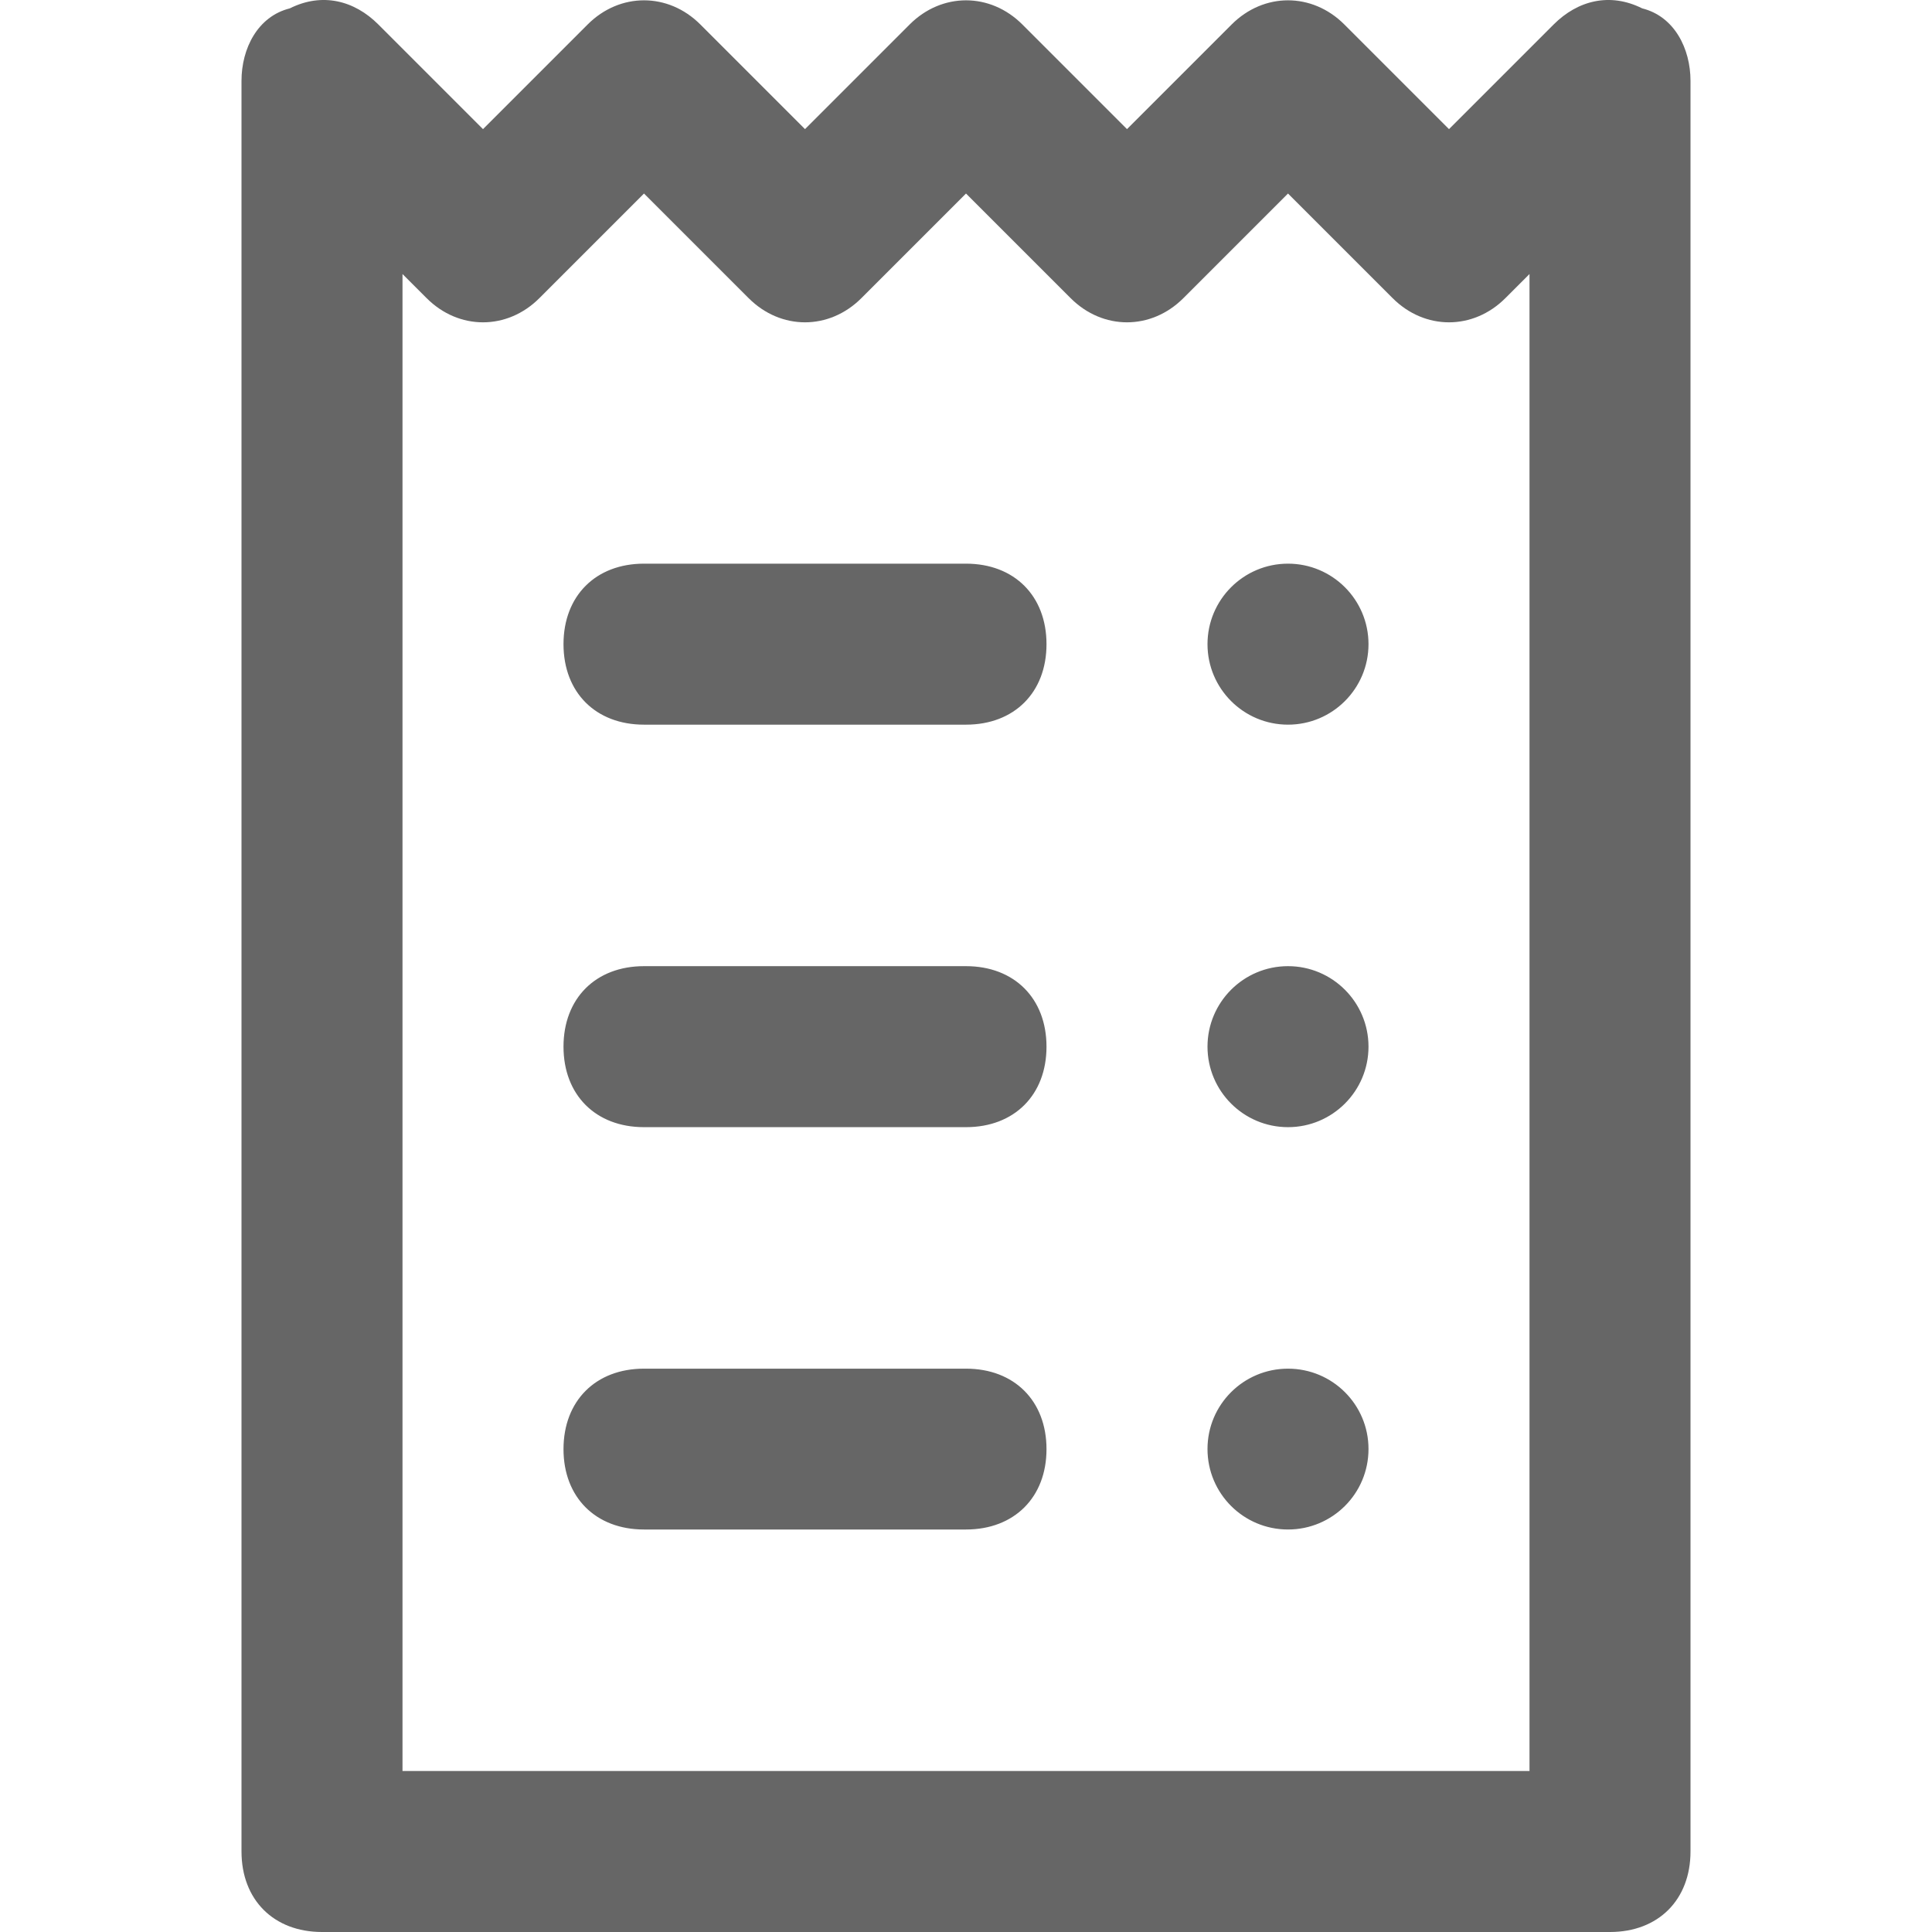 <svg width="12" height="12" viewBox="0 0 12 12" fill="none" xmlns="http://www.w3.org/2000/svg">
<g clip-path="url(#clip0_1134_80383)">
<path fill-rule="evenodd" clip-rule="evenodd" d="M10.2 0.052C10 -0.048 9.8 0.002 9.65 0.152L9 0.802L8.35 0.152C8.15 -0.048 7.85 -0.048 7.65 0.152L7 0.802L6.35 0.152C6.15 -0.048 5.85 -0.048 5.65 0.152L5 0.802L4.35 0.152C4.15 -0.048 3.85 -0.048 3.65 0.152L3 0.802L2.35 0.152C2.2 0.002 2 -0.048 1.8 0.052C1.6 0.102 1.5 0.302 1.5 0.502V11.5C1.5 11.8 1.7 12 2 12H10C10.3 12 10.5 11.8 10.5 11.5V0.502C10.5 0.302 10.4 0.102 10.2 0.052ZM2.5 11V1.702L2.65 1.852C2.85 2.052 3.15 2.052 3.35 1.852L4 1.202L4.65 1.852C4.85 2.052 5.15 2.052 5.35 1.852L6 1.202L6.65 1.852C6.85 2.052 7.15 2.052 7.35 1.852L8 1.202L8.65 1.852C8.85 2.052 9.15 2.052 9.35 1.852L9.5 1.702V11H2.5ZM8 4.501C8.276 4.501 8.5 4.277 8.5 4.001C8.5 3.725 8.276 3.501 8 3.501C7.724 3.501 7.5 3.725 7.5 4.001C7.5 4.277 7.724 4.501 8 4.501ZM3.5 4.001C3.5 3.701 3.7 3.501 4 3.501H6C6.3 3.501 6.5 3.701 6.5 4.001C6.5 4.301 6.3 4.501 6 4.501H4C3.7 4.501 3.5 4.301 3.5 4.001ZM8 7.001C8.276 7.001 8.5 6.777 8.5 6.501C8.5 6.225 8.276 6.001 8 6.001C7.724 6.001 7.5 6.225 7.5 6.501C7.5 6.777 7.724 7.001 8 7.001ZM3.5 6.501C3.5 6.201 3.7 6.001 4 6.001H6C6.3 6.001 6.5 6.201 6.5 6.501C6.5 6.801 6.3 7.001 6 7.001H4C3.7 7.001 3.5 6.801 3.5 6.501ZM8 9.5C8.276 9.5 8.5 9.277 8.5 9C8.5 8.724 8.276 8.501 8 8.501C7.724 8.501 7.5 8.724 7.5 9C7.5 9.277 7.724 9.5 8 9.5ZM3.5 9.001C3.5 8.701 3.7 8.501 4 8.501H6C6.3 8.501 6.5 8.701 6.5 9.001C6.5 9.3 6.3 9.5 6 9.5H4C3.7 9.5 3.5 9.3 3.5 9.001Z" fill="#666666"/>
</g>
<defs>
<clipPath id="clip0_1134_80383">
<rect width="12" height="12" fill="white"/>
</clipPath>
</defs>
</svg>
